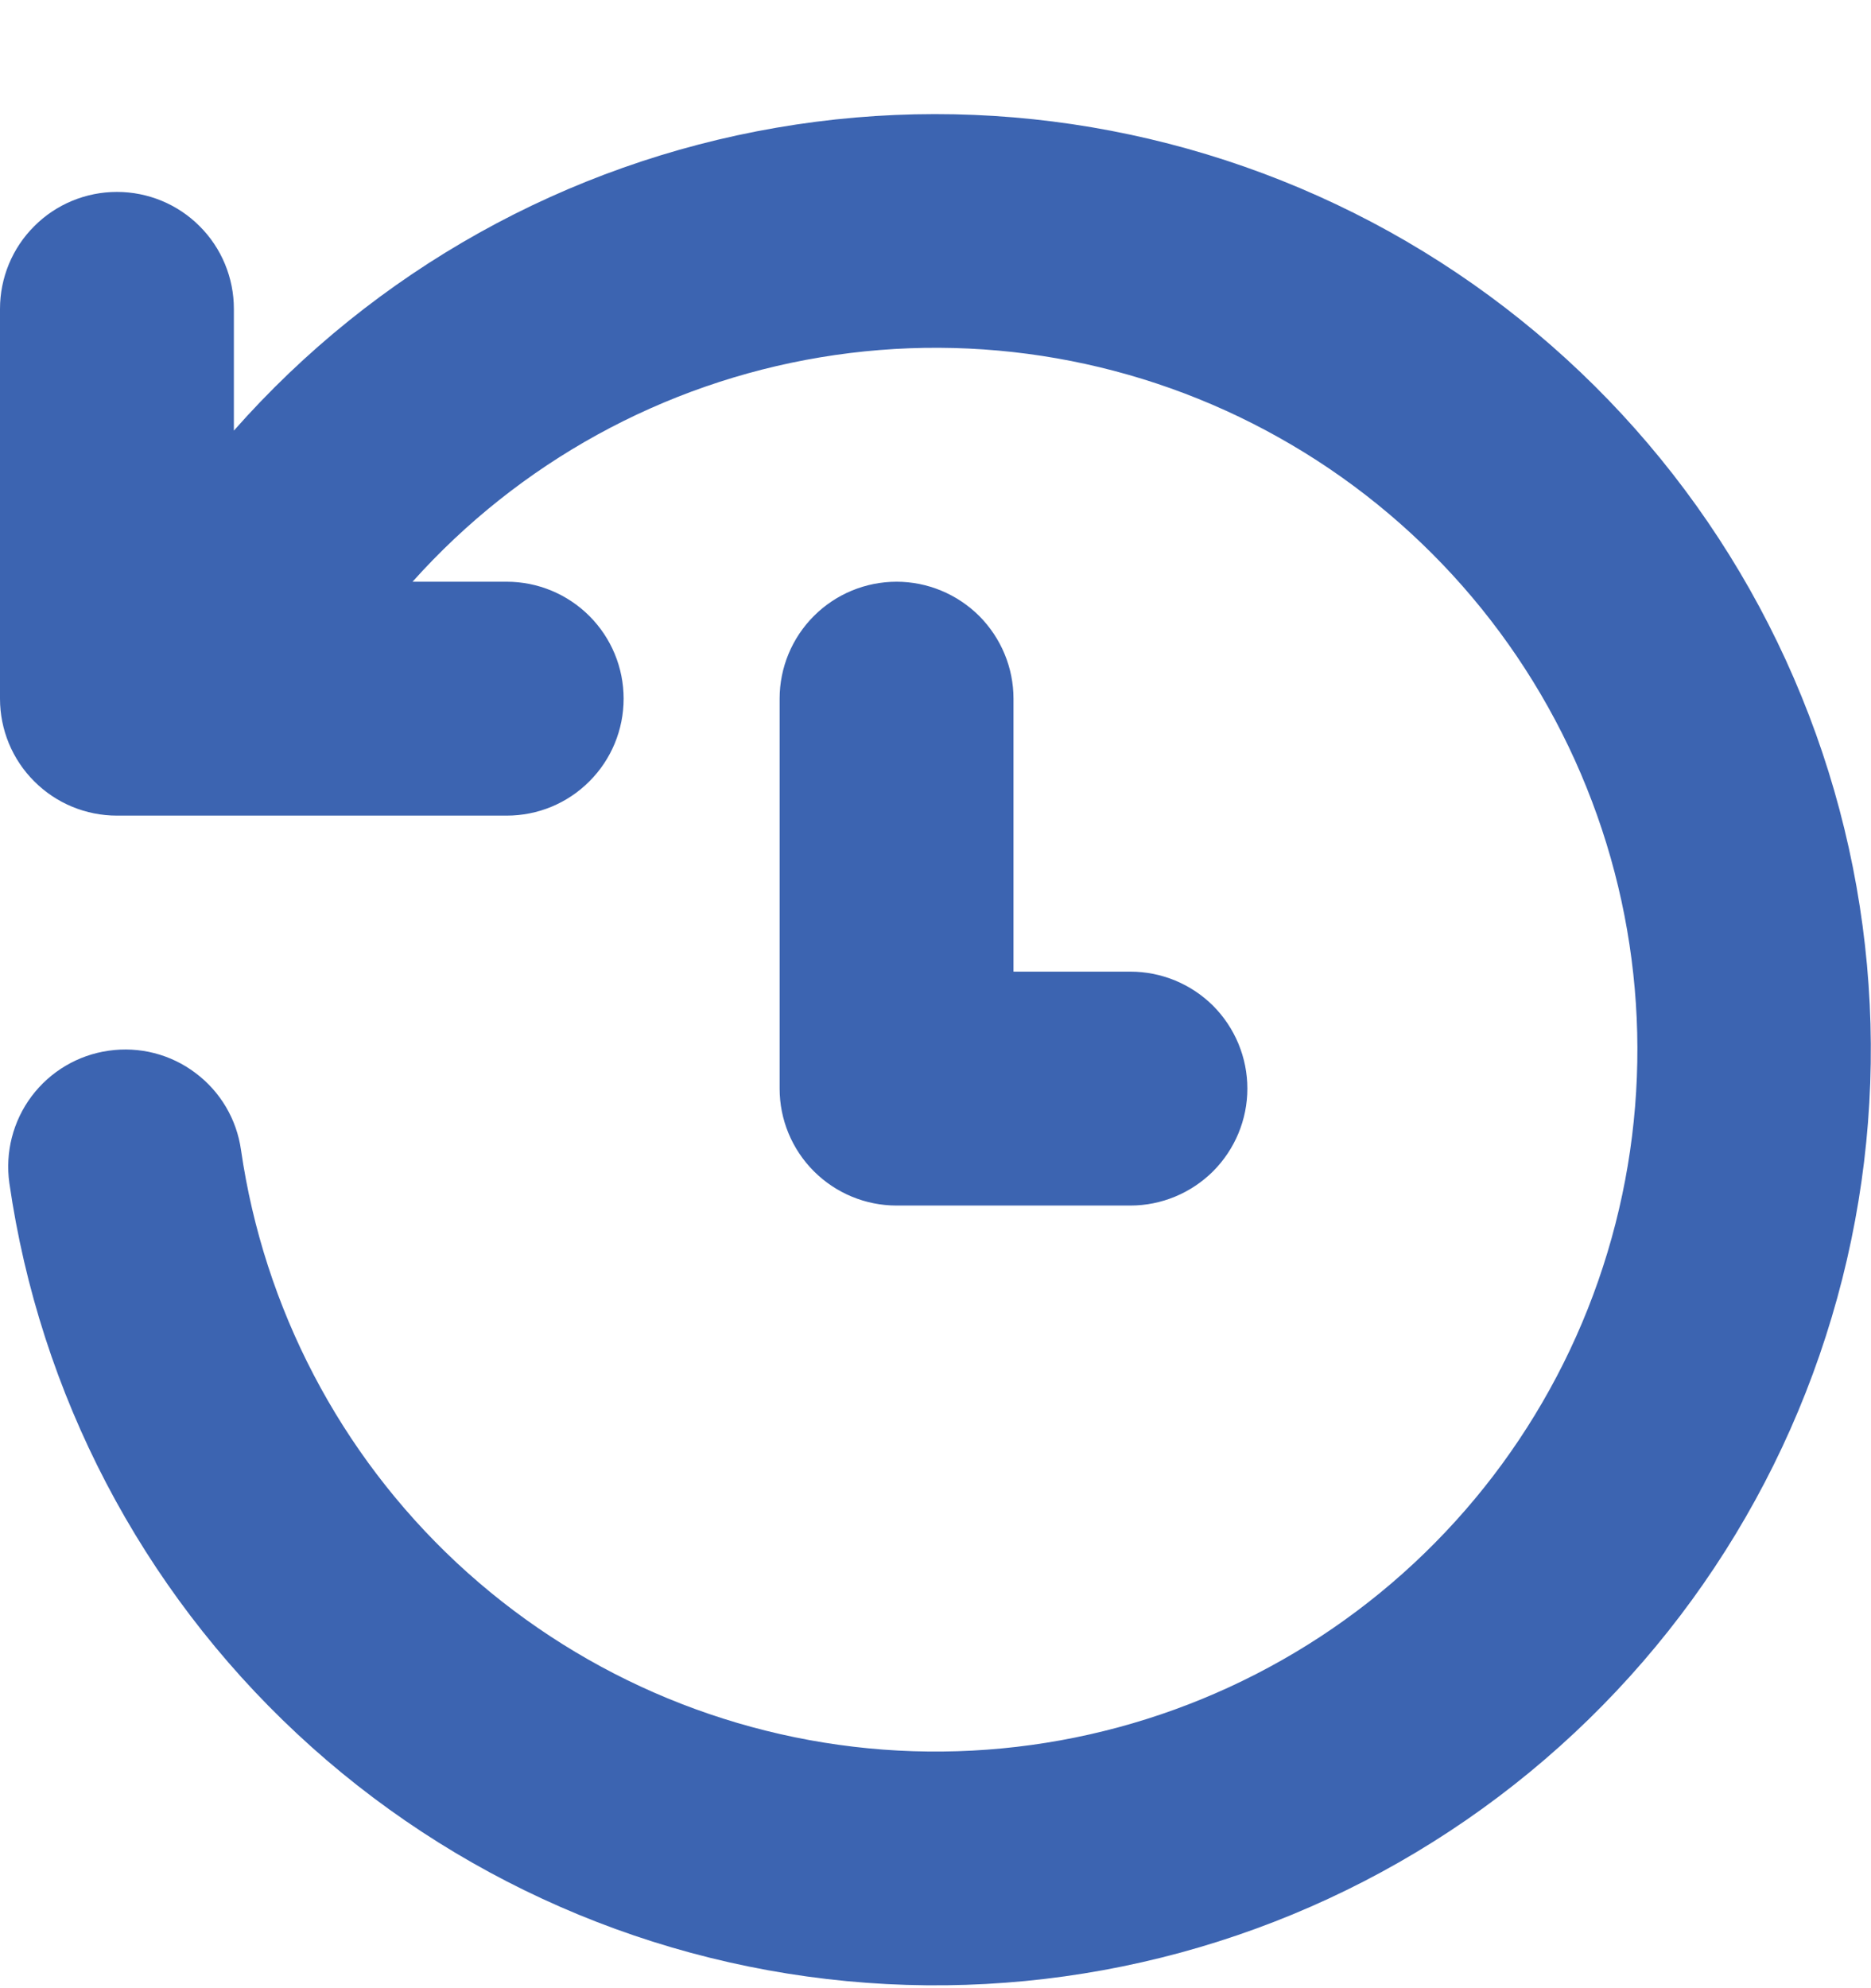 <svg width="16" height="17" viewBox="0 0 16 17" fill="none" xmlns="http://www.w3.org/2000/svg">
<path d="M3.528 4.974H4.333C4.599 4.974 4.853 5.08 5.04 5.267C5.228 5.455 5.333 5.709 5.333 5.974C5.333 6.239 5.228 6.494 5.04 6.681C4.853 6.869 4.599 6.974 4.333 6.974H1C0.735 6.974 0.48 6.869 0.293 6.681C0.105 6.494 0 6.239 0 5.974V2.641C5.58901e-09 2.376 0.105 2.121 0.293 1.934C0.48 1.746 0.735 1.641 1 1.641C1.265 1.641 1.52 1.746 1.707 1.934C1.895 2.121 2 2.376 2 2.641V3.682C3.206 2.315 4.843 1.401 6.64 1.092C8.437 0.782 10.285 1.096 11.88 1.98C13.474 2.865 14.718 4.267 15.406 5.955C16.095 7.644 16.186 9.516 15.664 11.263C15.143 13.011 14.04 14.527 12.539 15.562C11.038 16.597 9.229 17.088 7.411 16.954C5.592 16.82 3.874 16.069 2.541 14.825C1.208 13.582 0.34 11.92 0.08 10.116C0.043 9.853 0.111 9.586 0.27 9.374C0.43 9.161 0.667 9.021 0.929 8.984C1.192 8.946 1.459 9.014 1.671 9.174C1.884 9.333 2.024 9.57 2.061 9.833C2.257 11.185 2.907 12.43 3.905 13.362C4.904 14.294 6.19 14.857 7.552 14.96C8.914 15.062 10.27 14.696 11.396 13.924C12.523 13.151 13.352 12.017 13.746 10.71C14.141 9.402 14.078 7.999 13.567 6.732C13.057 5.465 12.129 4.41 10.938 3.742C9.747 3.073 8.364 2.831 7.017 3.055C5.669 3.279 4.439 3.956 3.528 4.974ZM7.667 4.974C7.932 4.974 8.186 5.08 8.374 5.267C8.561 5.455 8.667 5.709 8.667 5.974V8.308H9.667C9.932 8.308 10.186 8.413 10.374 8.6C10.561 8.788 10.667 9.042 10.667 9.308C10.667 9.573 10.561 9.827 10.374 10.015C10.186 10.202 9.932 10.308 9.667 10.308H7.667C7.401 10.308 7.147 10.202 6.96 10.015C6.772 9.827 6.667 9.573 6.667 9.308V5.974C6.667 5.709 6.772 5.455 6.96 5.267C7.147 5.08 7.401 4.974 7.667 4.974Z" fill="#3C64B1"/>
</svg>
